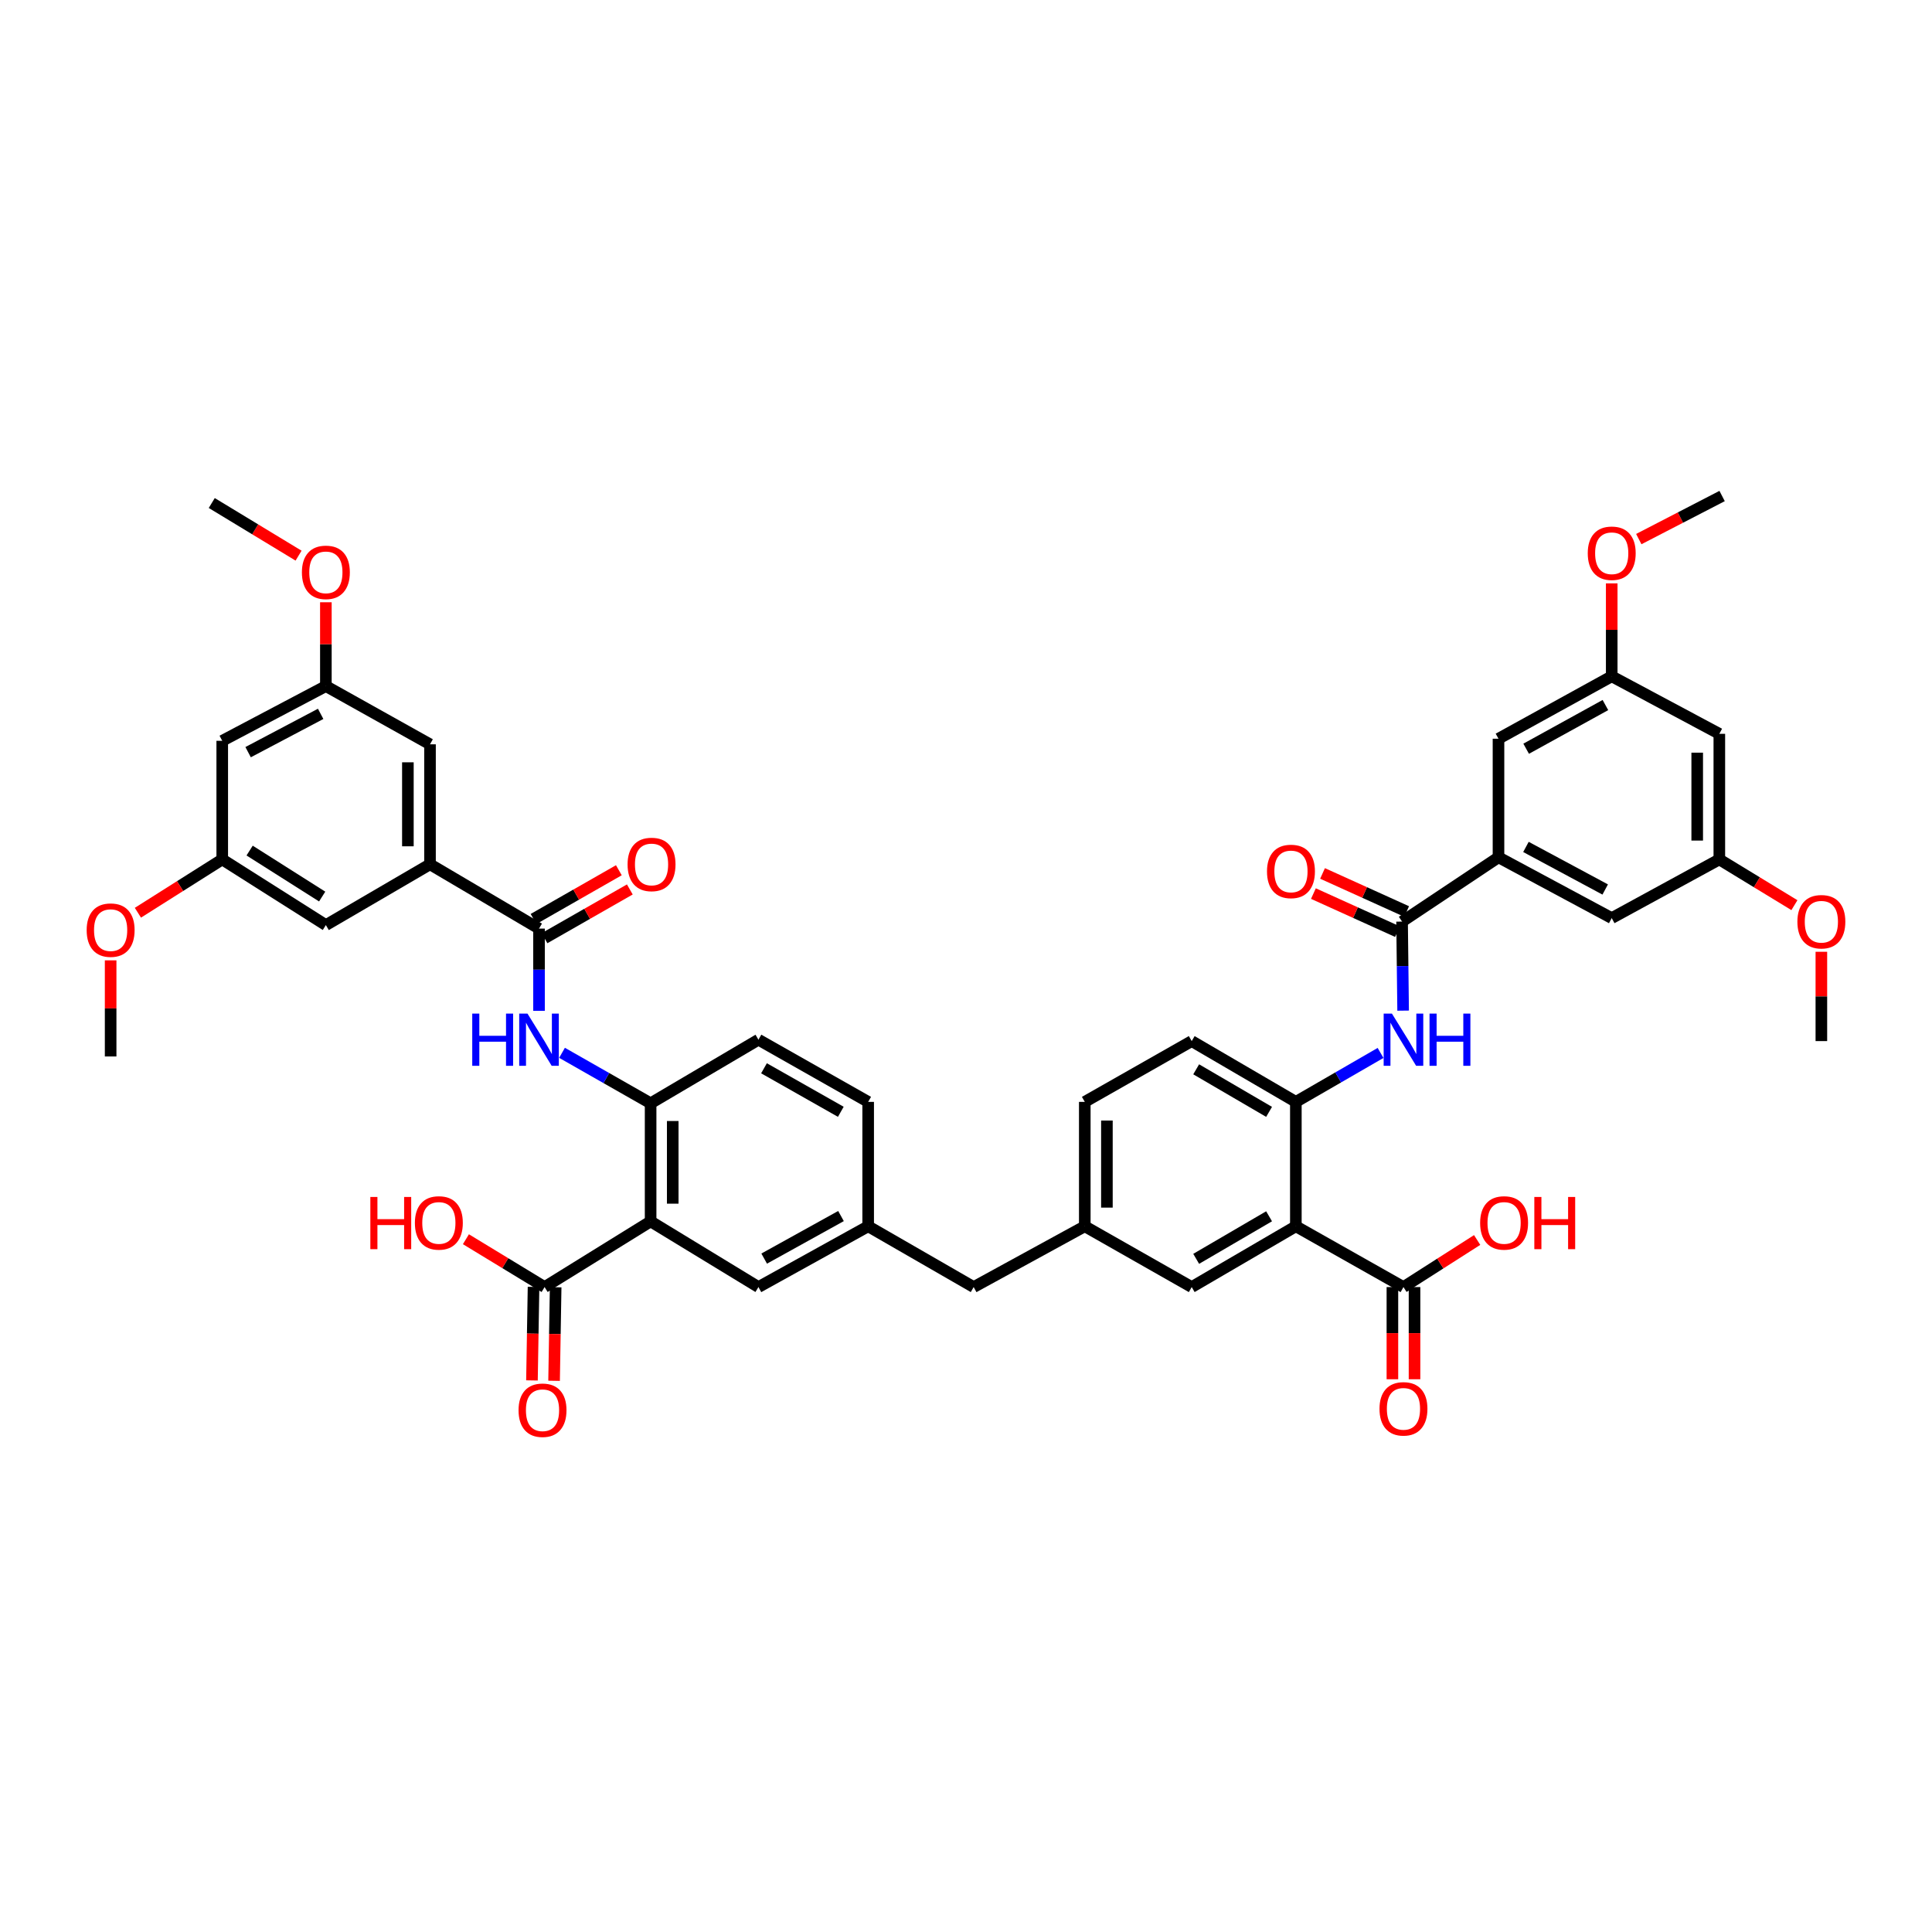 <?xml version='1.0' encoding='iso-8859-1'?>
<svg version='1.1' baseProfile='full'
              xmlns='http://www.w3.org/2000/svg'
                      xmlns:rdkit='http://www.rdkit.org/xml'
                      xmlns:xlink='http://www.w3.org/1999/xlink'
                  xml:space='preserve'
width='1000px' height='1000px' viewBox='0 0 1000 1000'>
<!-- END OF HEADER -->
<rect style='opacity:1.0;fill:#FFFFFF;stroke:none' width='1000' height='1000' x='0' y='0'> </rect>
<path class='bond-3' d='M 336.756,632.188 L 336.756,571.062' style='fill:none;fill-rule:evenodd;stroke:#000000;stroke-width:6px;stroke-linecap:butt;stroke-linejoin:miter;stroke-opacity:1' />
<path class='bond-3' d='M 348.206,623.019 L 348.206,580.231' style='fill:none;fill-rule:evenodd;stroke:#000000;stroke-width:6px;stroke-linecap:butt;stroke-linejoin:miter;stroke-opacity:1' />
<path class='bond-7' d='M 336.756,632.188 L 281.883,666.183' style='fill:none;fill-rule:evenodd;stroke:#000000;stroke-width:6px;stroke-linecap:butt;stroke-linejoin:miter;stroke-opacity:1' />
<path class='bond-12' d='M 336.756,632.188 L 392.57,666.183' style='fill:none;fill-rule:evenodd;stroke:#000000;stroke-width:6px;stroke-linecap:butt;stroke-linejoin:miter;stroke-opacity:1' />
<path class='bond-0' d='M 670.731,634.72 L 616.826,666.183' style='fill:none;fill-rule:evenodd;stroke:#000000;stroke-width:6px;stroke-linecap:butt;stroke-linejoin:miter;stroke-opacity:1' />
<path class='bond-0' d='M 656.874,629.55 L 619.14,651.575' style='fill:none;fill-rule:evenodd;stroke:#000000;stroke-width:6px;stroke-linecap:butt;stroke-linejoin:miter;stroke-opacity:1' />
<path class='bond-8' d='M 670.731,634.72 L 726.431,666.183' style='fill:none;fill-rule:evenodd;stroke:#000000;stroke-width:6px;stroke-linecap:butt;stroke-linejoin:miter;stroke-opacity:1' />
<path class='bond-46' d='M 670.731,634.72 L 670.731,570.331' style='fill:none;fill-rule:evenodd;stroke:#000000;stroke-width:6px;stroke-linecap:butt;stroke-linejoin:miter;stroke-opacity:1' />
<path class='bond-1' d='M 278.995,480.636 L 278.995,501.918' style='fill:none;fill-rule:evenodd;stroke:#000000;stroke-width:6px;stroke-linecap:butt;stroke-linejoin:miter;stroke-opacity:1' />
<path class='bond-1' d='M 278.995,501.918 L 278.995,523.2' style='fill:none;fill-rule:evenodd;stroke:#0000FF;stroke-width:6px;stroke-linecap:butt;stroke-linejoin:miter;stroke-opacity:1' />
<path class='bond-9' d='M 278.995,480.636 L 222.57,447.36' style='fill:none;fill-rule:evenodd;stroke:#000000;stroke-width:6px;stroke-linecap:butt;stroke-linejoin:miter;stroke-opacity:1' />
<path class='bond-18' d='M 281.835,485.607 L 303.916,472.992' style='fill:none;fill-rule:evenodd;stroke:#000000;stroke-width:6px;stroke-linecap:butt;stroke-linejoin:miter;stroke-opacity:1' />
<path class='bond-18' d='M 303.916,472.992 L 325.998,460.376' style='fill:none;fill-rule:evenodd;stroke:#FF0000;stroke-width:6px;stroke-linecap:butt;stroke-linejoin:miter;stroke-opacity:1' />
<path class='bond-18' d='M 276.155,475.665 L 298.236,463.05' style='fill:none;fill-rule:evenodd;stroke:#000000;stroke-width:6px;stroke-linecap:butt;stroke-linejoin:miter;stroke-opacity:1' />
<path class='bond-18' d='M 298.236,463.05 L 320.318,450.434' style='fill:none;fill-rule:evenodd;stroke:#FF0000;stroke-width:6px;stroke-linecap:butt;stroke-linejoin:miter;stroke-opacity:1' />
<path class='bond-2' d='M 725.712,477.01 L 725.983,500.06' style='fill:none;fill-rule:evenodd;stroke:#000000;stroke-width:6px;stroke-linecap:butt;stroke-linejoin:miter;stroke-opacity:1' />
<path class='bond-2' d='M 725.983,500.06 L 726.254,523.109' style='fill:none;fill-rule:evenodd;stroke:#0000FF;stroke-width:6px;stroke-linecap:butt;stroke-linejoin:miter;stroke-opacity:1' />
<path class='bond-10' d='M 725.712,477.01 L 775.617,443.734' style='fill:none;fill-rule:evenodd;stroke:#000000;stroke-width:6px;stroke-linecap:butt;stroke-linejoin:miter;stroke-opacity:1' />
<path class='bond-17' d='M 728.073,471.795 L 706.309,461.941' style='fill:none;fill-rule:evenodd;stroke:#000000;stroke-width:6px;stroke-linecap:butt;stroke-linejoin:miter;stroke-opacity:1' />
<path class='bond-17' d='M 706.309,461.941 L 684.544,452.088' style='fill:none;fill-rule:evenodd;stroke:#FF0000;stroke-width:6px;stroke-linecap:butt;stroke-linejoin:miter;stroke-opacity:1' />
<path class='bond-17' d='M 723.351,482.226 L 701.586,472.373' style='fill:none;fill-rule:evenodd;stroke:#000000;stroke-width:6px;stroke-linecap:butt;stroke-linejoin:miter;stroke-opacity:1' />
<path class='bond-17' d='M 701.586,472.373 L 679.821,462.519' style='fill:none;fill-rule:evenodd;stroke:#FF0000;stroke-width:6px;stroke-linecap:butt;stroke-linejoin:miter;stroke-opacity:1' />
<path class='bond-6' d='M 336.756,571.062 L 313.83,557.999' style='fill:none;fill-rule:evenodd;stroke:#000000;stroke-width:6px;stroke-linecap:butt;stroke-linejoin:miter;stroke-opacity:1' />
<path class='bond-6' d='M 313.83,557.999 L 290.905,544.936' style='fill:none;fill-rule:evenodd;stroke:#0000FF;stroke-width:6px;stroke-linecap:butt;stroke-linejoin:miter;stroke-opacity:1' />
<path class='bond-29' d='M 336.756,571.062 L 392.57,538.149' style='fill:none;fill-rule:evenodd;stroke:#000000;stroke-width:6px;stroke-linecap:butt;stroke-linejoin:miter;stroke-opacity:1' />
<path class='bond-4' d='M 670.731,570.331 L 616.826,538.868' style='fill:none;fill-rule:evenodd;stroke:#000000;stroke-width:6px;stroke-linecap:butt;stroke-linejoin:miter;stroke-opacity:1' />
<path class='bond-4' d='M 656.874,575.501 L 619.14,553.476' style='fill:none;fill-rule:evenodd;stroke:#000000;stroke-width:6px;stroke-linecap:butt;stroke-linejoin:miter;stroke-opacity:1' />
<path class='bond-5' d='M 670.731,570.331 L 692.653,557.665' style='fill:none;fill-rule:evenodd;stroke:#000000;stroke-width:6px;stroke-linecap:butt;stroke-linejoin:miter;stroke-opacity:1' />
<path class='bond-5' d='M 692.653,557.665 L 714.575,544.999' style='fill:none;fill-rule:evenodd;stroke:#0000FF;stroke-width:6px;stroke-linecap:butt;stroke-linejoin:miter;stroke-opacity:1' />
<path class='bond-26' d='M 276.159,666.087 L 275.75,690.294' style='fill:none;fill-rule:evenodd;stroke:#000000;stroke-width:6px;stroke-linecap:butt;stroke-linejoin:miter;stroke-opacity:1' />
<path class='bond-26' d='M 275.75,690.294 L 275.341,714.501' style='fill:none;fill-rule:evenodd;stroke:#FF0000;stroke-width:6px;stroke-linecap:butt;stroke-linejoin:miter;stroke-opacity:1' />
<path class='bond-26' d='M 287.607,666.28 L 287.199,690.487' style='fill:none;fill-rule:evenodd;stroke:#000000;stroke-width:6px;stroke-linecap:butt;stroke-linejoin:miter;stroke-opacity:1' />
<path class='bond-26' d='M 287.199,690.487 L 286.79,714.694' style='fill:none;fill-rule:evenodd;stroke:#FF0000;stroke-width:6px;stroke-linecap:butt;stroke-linejoin:miter;stroke-opacity:1' />
<path class='bond-32' d='M 281.883,666.183 L 261.52,653.803' style='fill:none;fill-rule:evenodd;stroke:#000000;stroke-width:6px;stroke-linecap:butt;stroke-linejoin:miter;stroke-opacity:1' />
<path class='bond-32' d='M 261.52,653.803 L 241.156,641.422' style='fill:none;fill-rule:evenodd;stroke:#FF0000;stroke-width:6px;stroke-linecap:butt;stroke-linejoin:miter;stroke-opacity:1' />
<path class='bond-25' d='M 720.706,666.183 L 720.706,690.04' style='fill:none;fill-rule:evenodd;stroke:#000000;stroke-width:6px;stroke-linecap:butt;stroke-linejoin:miter;stroke-opacity:1' />
<path class='bond-25' d='M 720.706,690.04 L 720.706,713.897' style='fill:none;fill-rule:evenodd;stroke:#FF0000;stroke-width:6px;stroke-linecap:butt;stroke-linejoin:miter;stroke-opacity:1' />
<path class='bond-25' d='M 732.156,666.183 L 732.156,690.04' style='fill:none;fill-rule:evenodd;stroke:#000000;stroke-width:6px;stroke-linecap:butt;stroke-linejoin:miter;stroke-opacity:1' />
<path class='bond-25' d='M 732.156,690.04 L 732.156,713.897' style='fill:none;fill-rule:evenodd;stroke:#FF0000;stroke-width:6px;stroke-linecap:butt;stroke-linejoin:miter;stroke-opacity:1' />
<path class='bond-33' d='M 726.431,666.183 L 745.499,654.001' style='fill:none;fill-rule:evenodd;stroke:#000000;stroke-width:6px;stroke-linecap:butt;stroke-linejoin:miter;stroke-opacity:1' />
<path class='bond-33' d='M 745.499,654.001 L 764.568,641.819' style='fill:none;fill-rule:evenodd;stroke:#FF0000;stroke-width:6px;stroke-linecap:butt;stroke-linejoin:miter;stroke-opacity:1' />
<path class='bond-14' d='M 222.57,447.36 L 222.57,385.255' style='fill:none;fill-rule:evenodd;stroke:#000000;stroke-width:6px;stroke-linecap:butt;stroke-linejoin:miter;stroke-opacity:1' />
<path class='bond-14' d='M 211.12,438.044 L 211.12,394.571' style='fill:none;fill-rule:evenodd;stroke:#000000;stroke-width:6px;stroke-linecap:butt;stroke-linejoin:miter;stroke-opacity:1' />
<path class='bond-16' d='M 222.57,447.36 L 168.671,478.823' style='fill:none;fill-rule:evenodd;stroke:#000000;stroke-width:6px;stroke-linecap:butt;stroke-linejoin:miter;stroke-opacity:1' />
<path class='bond-13' d='M 775.617,443.734 L 834.224,475.21' style='fill:none;fill-rule:evenodd;stroke:#000000;stroke-width:6px;stroke-linecap:butt;stroke-linejoin:miter;stroke-opacity:1' />
<path class='bond-13' d='M 789.826,438.368 L 830.85,460.401' style='fill:none;fill-rule:evenodd;stroke:#000000;stroke-width:6px;stroke-linecap:butt;stroke-linejoin:miter;stroke-opacity:1' />
<path class='bond-15' d='M 775.617,443.734 L 775.617,382.36' style='fill:none;fill-rule:evenodd;stroke:#000000;stroke-width:6px;stroke-linecap:butt;stroke-linejoin:miter;stroke-opacity:1' />
<path class='bond-11' d='M 616.826,666.183 L 561.482,634.72' style='fill:none;fill-rule:evenodd;stroke:#000000;stroke-width:6px;stroke-linecap:butt;stroke-linejoin:miter;stroke-opacity:1' />
<path class='bond-27' d='M 392.57,666.183 L 449.364,634.72' style='fill:none;fill-rule:evenodd;stroke:#000000;stroke-width:6px;stroke-linecap:butt;stroke-linejoin:miter;stroke-opacity:1' />
<path class='bond-27' d='M 395.54,651.448 L 435.296,629.424' style='fill:none;fill-rule:evenodd;stroke:#000000;stroke-width:6px;stroke-linecap:butt;stroke-linejoin:miter;stroke-opacity:1' />
<path class='bond-24' d='M 834.224,475.21 L 889.923,444.828' style='fill:none;fill-rule:evenodd;stroke:#000000;stroke-width:6px;stroke-linecap:butt;stroke-linejoin:miter;stroke-opacity:1' />
<path class='bond-21' d='M 222.57,385.255 L 168.671,355.121' style='fill:none;fill-rule:evenodd;stroke:#000000;stroke-width:6px;stroke-linecap:butt;stroke-linejoin:miter;stroke-opacity:1' />
<path class='bond-22' d='M 775.617,382.36 L 834.224,350.058' style='fill:none;fill-rule:evenodd;stroke:#000000;stroke-width:6px;stroke-linecap:butt;stroke-linejoin:miter;stroke-opacity:1' />
<path class='bond-22' d='M 789.935,387.543 L 830.96,364.931' style='fill:none;fill-rule:evenodd;stroke:#000000;stroke-width:6px;stroke-linecap:butt;stroke-linejoin:miter;stroke-opacity:1' />
<path class='bond-23' d='M 168.671,478.823 L 115.032,444.828' style='fill:none;fill-rule:evenodd;stroke:#000000;stroke-width:6px;stroke-linecap:butt;stroke-linejoin:miter;stroke-opacity:1' />
<path class='bond-23' d='M 166.755,464.053 L 129.207,440.256' style='fill:none;fill-rule:evenodd;stroke:#000000;stroke-width:6px;stroke-linecap:butt;stroke-linejoin:miter;stroke-opacity:1' />
<path class='bond-19' d='M 115.032,383.442 L 115.032,444.828' style='fill:none;fill-rule:evenodd;stroke:#000000;stroke-width:6px;stroke-linecap:butt;stroke-linejoin:miter;stroke-opacity:1' />
<path class='bond-45' d='M 115.032,383.442 L 168.671,355.121' style='fill:none;fill-rule:evenodd;stroke:#000000;stroke-width:6px;stroke-linecap:butt;stroke-linejoin:miter;stroke-opacity:1' />
<path class='bond-45' d='M 128.424,389.319 L 165.971,369.495' style='fill:none;fill-rule:evenodd;stroke:#000000;stroke-width:6px;stroke-linecap:butt;stroke-linejoin:miter;stroke-opacity:1' />
<path class='bond-20' d='M 889.923,379.828 L 834.224,350.058' style='fill:none;fill-rule:evenodd;stroke:#000000;stroke-width:6px;stroke-linecap:butt;stroke-linejoin:miter;stroke-opacity:1' />
<path class='bond-47' d='M 889.923,379.828 L 889.923,444.828' style='fill:none;fill-rule:evenodd;stroke:#000000;stroke-width:6px;stroke-linecap:butt;stroke-linejoin:miter;stroke-opacity:1' />
<path class='bond-47' d='M 878.473,389.578 L 878.473,435.078' style='fill:none;fill-rule:evenodd;stroke:#000000;stroke-width:6px;stroke-linecap:butt;stroke-linejoin:miter;stroke-opacity:1' />
<path class='bond-39' d='M 168.671,355.121 L 168.671,333.425' style='fill:none;fill-rule:evenodd;stroke:#000000;stroke-width:6px;stroke-linecap:butt;stroke-linejoin:miter;stroke-opacity:1' />
<path class='bond-39' d='M 168.671,333.425 L 168.671,311.729' style='fill:none;fill-rule:evenodd;stroke:#FF0000;stroke-width:6px;stroke-linecap:butt;stroke-linejoin:miter;stroke-opacity:1' />
<path class='bond-37' d='M 834.224,350.058 L 834.224,326.007' style='fill:none;fill-rule:evenodd;stroke:#000000;stroke-width:6px;stroke-linecap:butt;stroke-linejoin:miter;stroke-opacity:1' />
<path class='bond-37' d='M 834.224,326.007 L 834.224,301.957' style='fill:none;fill-rule:evenodd;stroke:#FF0000;stroke-width:6px;stroke-linecap:butt;stroke-linejoin:miter;stroke-opacity:1' />
<path class='bond-38' d='M 115.032,444.828 L 93.205,458.63' style='fill:none;fill-rule:evenodd;stroke:#000000;stroke-width:6px;stroke-linecap:butt;stroke-linejoin:miter;stroke-opacity:1' />
<path class='bond-38' d='M 93.205,458.63 L 71.378,472.431' style='fill:none;fill-rule:evenodd;stroke:#FF0000;stroke-width:6px;stroke-linecap:butt;stroke-linejoin:miter;stroke-opacity:1' />
<path class='bond-36' d='M 889.923,444.828 L 909.354,456.669' style='fill:none;fill-rule:evenodd;stroke:#000000;stroke-width:6px;stroke-linecap:butt;stroke-linejoin:miter;stroke-opacity:1' />
<path class='bond-36' d='M 909.354,456.669 L 928.784,468.509' style='fill:none;fill-rule:evenodd;stroke:#FF0000;stroke-width:6px;stroke-linecap:butt;stroke-linejoin:miter;stroke-opacity:1' />
<path class='bond-31' d='M 449.364,634.72 L 503.969,666.183' style='fill:none;fill-rule:evenodd;stroke:#000000;stroke-width:6px;stroke-linecap:butt;stroke-linejoin:miter;stroke-opacity:1' />
<path class='bond-34' d='M 449.364,634.72 L 449.364,570.331' style='fill:none;fill-rule:evenodd;stroke:#000000;stroke-width:6px;stroke-linecap:butt;stroke-linejoin:miter;stroke-opacity:1' />
<path class='bond-28' d='M 561.482,634.72 L 503.969,666.183' style='fill:none;fill-rule:evenodd;stroke:#000000;stroke-width:6px;stroke-linecap:butt;stroke-linejoin:miter;stroke-opacity:1' />
<path class='bond-35' d='M 561.482,634.72 L 561.482,570.331' style='fill:none;fill-rule:evenodd;stroke:#000000;stroke-width:6px;stroke-linecap:butt;stroke-linejoin:miter;stroke-opacity:1' />
<path class='bond-35' d='M 572.933,625.062 L 572.933,579.989' style='fill:none;fill-rule:evenodd;stroke:#000000;stroke-width:6px;stroke-linecap:butt;stroke-linejoin:miter;stroke-opacity:1' />
<path class='bond-44' d='M 392.57,538.149 L 449.364,570.331' style='fill:none;fill-rule:evenodd;stroke:#000000;stroke-width:6px;stroke-linecap:butt;stroke-linejoin:miter;stroke-opacity:1' />
<path class='bond-44' d='M 395.444,552.938 L 435.2,575.466' style='fill:none;fill-rule:evenodd;stroke:#000000;stroke-width:6px;stroke-linecap:butt;stroke-linejoin:miter;stroke-opacity:1' />
<path class='bond-30' d='M 616.826,538.868 L 561.482,570.331' style='fill:none;fill-rule:evenodd;stroke:#000000;stroke-width:6px;stroke-linecap:butt;stroke-linejoin:miter;stroke-opacity:1' />
<path class='bond-43' d='M 942.735,492.641 L 942.735,515.754' style='fill:none;fill-rule:evenodd;stroke:#FF0000;stroke-width:6px;stroke-linecap:butt;stroke-linejoin:miter;stroke-opacity:1' />
<path class='bond-43' d='M 942.735,515.754 L 942.735,538.868' style='fill:none;fill-rule:evenodd;stroke:#000000;stroke-width:6px;stroke-linecap:butt;stroke-linejoin:miter;stroke-opacity:1' />
<path class='bond-41' d='M 848.236,279.034 L 869.799,267.885' style='fill:none;fill-rule:evenodd;stroke:#FF0000;stroke-width:6px;stroke-linecap:butt;stroke-linejoin:miter;stroke-opacity:1' />
<path class='bond-41' d='M 869.799,267.885 L 891.361,256.737' style='fill:none;fill-rule:evenodd;stroke:#000000;stroke-width:6px;stroke-linecap:butt;stroke-linejoin:miter;stroke-opacity:1' />
<path class='bond-40' d='M 57.265,497.076 L 57.265,521.951' style='fill:none;fill-rule:evenodd;stroke:#FF0000;stroke-width:6px;stroke-linecap:butt;stroke-linejoin:miter;stroke-opacity:1' />
<path class='bond-40' d='M 57.265,521.951 L 57.265,546.826' style='fill:none;fill-rule:evenodd;stroke:#000000;stroke-width:6px;stroke-linecap:butt;stroke-linejoin:miter;stroke-opacity:1' />
<path class='bond-42' d='M 154.539,287.604 L 132.073,273.983' style='fill:none;fill-rule:evenodd;stroke:#FF0000;stroke-width:6px;stroke-linecap:butt;stroke-linejoin:miter;stroke-opacity:1' />
<path class='bond-42' d='M 132.073,273.983 L 109.606,260.363' style='fill:none;fill-rule:evenodd;stroke:#000000;stroke-width:6px;stroke-linecap:butt;stroke-linejoin:miter;stroke-opacity:1' />
<path  class='atom-6' d='M 720.458 524.638
L 729.313 538.951
Q 730.191 540.363, 731.603 542.92
Q 733.015 545.477, 733.091 545.63
L 733.091 524.638
L 736.679 524.638
L 736.679 551.66
L 732.977 551.66
L 723.473 536.012
Q 722.366 534.18, 721.183 532.08
Q 720.038 529.981, 719.695 529.332
L 719.695 551.66
L 716.183 551.66
L 716.183 524.638
L 720.458 524.638
' fill='#0000FF'/>
<path  class='atom-6' d='M 739.923 524.638
L 743.588 524.638
L 743.588 536.126
L 757.404 536.126
L 757.404 524.638
L 761.069 524.638
L 761.069 551.66
L 757.404 551.66
L 757.404 539.18
L 743.588 539.18
L 743.588 551.66
L 739.923 551.66
L 739.923 524.638
' fill='#0000FF'/>
<path  class='atom-7' d='M 244.434 524.638
L 248.098 524.638
L 248.098 536.126
L 261.915 536.126
L 261.915 524.638
L 265.579 524.638
L 265.579 551.66
L 261.915 551.66
L 261.915 539.18
L 248.098 539.18
L 248.098 551.66
L 244.434 551.66
L 244.434 524.638
' fill='#0000FF'/>
<path  class='atom-7' d='M 273.022 524.638
L 281.877 538.951
Q 282.755 540.363, 284.167 542.92
Q 285.579 545.477, 285.655 545.63
L 285.655 524.638
L 289.243 524.638
L 289.243 551.66
L 285.541 551.66
L 276.037 536.012
Q 274.93 534.18, 273.747 532.08
Q 272.602 529.981, 272.258 529.332
L 272.258 551.66
L 268.747 551.66
L 268.747 524.638
L 273.022 524.638
' fill='#0000FF'/>
<path  class='atom-18' d='M 655.795 451.05
Q 655.795 444.561, 659.001 440.935
Q 662.207 437.309, 668.2 437.309
Q 674.192 437.309, 677.398 440.935
Q 680.604 444.561, 680.604 451.05
Q 680.604 457.615, 677.36 461.355
Q 674.116 465.057, 668.2 465.057
Q 662.245 465.057, 659.001 461.355
Q 655.795 457.653, 655.795 451.05
M 668.2 462.004
Q 672.322 462.004, 674.535 459.256
Q 676.787 456.47, 676.787 451.05
Q 676.787 445.744, 674.535 443.073
Q 672.322 440.363, 668.2 440.363
Q 664.077 440.363, 661.826 443.035
Q 659.612 445.706, 659.612 451.05
Q 659.612 456.508, 661.826 459.256
Q 664.077 462.004, 668.2 462.004
' fill='#FF0000'/>
<path  class='atom-19' d='M 324.835 447.437
Q 324.835 440.948, 328.041 437.322
Q 331.247 433.696, 337.239 433.696
Q 343.232 433.696, 346.438 437.322
Q 349.644 440.948, 349.644 447.437
Q 349.644 454.001, 346.4 457.742
Q 343.155 461.444, 337.239 461.444
Q 331.285 461.444, 328.041 457.742
Q 324.835 454.04, 324.835 447.437
M 337.239 458.391
Q 341.361 458.391, 343.575 455.643
Q 345.827 452.856, 345.827 447.437
Q 345.827 442.131, 343.575 439.459
Q 341.361 436.75, 337.239 436.75
Q 333.117 436.75, 330.865 439.421
Q 328.652 442.093, 328.652 447.437
Q 328.652 452.895, 330.865 455.643
Q 333.117 458.391, 337.239 458.391
' fill='#FF0000'/>
<path  class='atom-26' d='M 714.027 729.211
Q 714.027 722.723, 717.233 719.097
Q 720.439 715.471, 726.431 715.471
Q 732.423 715.471, 735.63 719.097
Q 738.836 722.723, 738.836 729.211
Q 738.836 735.776, 735.591 739.517
Q 732.347 743.219, 726.431 743.219
Q 720.477 743.219, 717.233 739.517
Q 714.027 735.814, 714.027 729.211
M 726.431 740.165
Q 730.553 740.165, 732.767 737.417
Q 735.019 734.631, 735.019 729.211
Q 735.019 723.906, 732.767 721.234
Q 730.553 718.524, 726.431 718.524
Q 722.309 718.524, 720.057 721.196
Q 717.843 723.868, 717.843 729.211
Q 717.843 734.669, 720.057 737.417
Q 722.309 740.165, 726.431 740.165
' fill='#FF0000'/>
<path  class='atom-27' d='M 268.403 729.93
Q 268.403 723.441, 271.61 719.816
Q 274.816 716.19, 280.808 716.19
Q 286.8 716.19, 290.007 719.816
Q 293.213 723.441, 293.213 729.93
Q 293.213 736.495, 289.968 740.235
Q 286.724 743.938, 280.808 743.938
Q 274.854 743.938, 271.61 740.235
Q 268.403 736.533, 268.403 729.93
M 280.808 740.884
Q 284.93 740.884, 287.144 738.136
Q 289.396 735.35, 289.396 729.93
Q 289.396 724.625, 287.144 721.953
Q 284.93 719.243, 280.808 719.243
Q 276.686 719.243, 274.434 721.915
Q 272.22 724.587, 272.22 729.93
Q 272.22 735.388, 274.434 738.136
Q 276.686 740.884, 280.808 740.884
' fill='#FF0000'/>
<path  class='atom-33' d='M 191.692 619.548
L 195.356 619.548
L 195.356 631.037
L 209.173 631.037
L 209.173 619.548
L 212.837 619.548
L 212.837 646.571
L 209.173 646.571
L 209.173 634.09
L 195.356 634.09
L 195.356 646.571
L 191.692 646.571
L 191.692 619.548
' fill='#FF0000'/>
<path  class='atom-33' d='M 214.746 632.984
Q 214.746 626.495, 217.952 622.869
Q 221.158 619.243, 227.15 619.243
Q 233.143 619.243, 236.349 622.869
Q 239.555 626.495, 239.555 632.984
Q 239.555 639.548, 236.311 643.289
Q 233.066 646.991, 227.15 646.991
Q 221.196 646.991, 217.952 643.289
Q 214.746 639.587, 214.746 632.984
M 227.15 643.938
Q 231.272 643.938, 233.486 641.19
Q 235.738 638.403, 235.738 632.984
Q 235.738 627.678, 233.486 625.006
Q 231.272 622.297, 227.15 622.297
Q 223.028 622.297, 220.776 624.968
Q 218.563 627.64, 218.563 632.984
Q 218.563 638.442, 220.776 641.19
Q 223.028 643.938, 227.15 643.938
' fill='#FF0000'/>
<path  class='atom-34' d='M 766.113 632.984
Q 766.113 626.495, 769.319 622.869
Q 772.525 619.243, 778.518 619.243
Q 784.51 619.243, 787.716 622.869
Q 790.922 626.495, 790.922 632.984
Q 790.922 639.548, 787.678 643.289
Q 784.434 646.991, 778.518 646.991
Q 772.563 646.991, 769.319 643.289
Q 766.113 639.587, 766.113 632.984
M 778.518 643.938
Q 782.64 643.938, 784.853 641.19
Q 787.105 638.403, 787.105 632.984
Q 787.105 627.678, 784.853 625.006
Q 782.64 622.297, 778.518 622.297
Q 774.395 622.297, 772.144 624.968
Q 769.93 627.64, 769.93 632.984
Q 769.93 638.442, 772.144 641.19
Q 774.395 643.938, 778.518 643.938
' fill='#FF0000'/>
<path  class='atom-34' d='M 794.166 619.548
L 797.831 619.548
L 797.831 631.037
L 811.647 631.037
L 811.647 619.548
L 815.311 619.548
L 815.311 646.571
L 811.647 646.571
L 811.647 634.09
L 797.831 634.09
L 797.831 646.571
L 794.166 646.571
L 794.166 619.548
' fill='#FF0000'/>
<path  class='atom-37' d='M 930.33 477.087
Q 930.33 470.598, 933.537 466.972
Q 936.743 463.346, 942.735 463.346
Q 948.727 463.346, 951.934 466.972
Q 955.14 470.598, 955.14 477.087
Q 955.14 483.652, 951.895 487.392
Q 948.651 491.094, 942.735 491.094
Q 936.781 491.094, 933.537 487.392
Q 930.33 483.69, 930.33 477.087
M 942.735 488.041
Q 946.857 488.041, 949.071 485.293
Q 951.323 482.507, 951.323 477.087
Q 951.323 471.781, 949.071 469.11
Q 946.857 466.4, 942.735 466.4
Q 938.613 466.4, 936.361 469.071
Q 934.147 471.743, 934.147 477.087
Q 934.147 482.545, 936.361 485.293
Q 938.613 488.041, 942.735 488.041
' fill='#FF0000'/>
<path  class='atom-38' d='M 821.819 286.355
Q 821.819 279.867, 825.025 276.241
Q 828.231 272.615, 834.224 272.615
Q 840.216 272.615, 843.422 276.241
Q 846.628 279.867, 846.628 286.355
Q 846.628 292.92, 843.384 296.661
Q 840.14 300.363, 834.224 300.363
Q 828.269 300.363, 825.025 296.661
Q 821.819 292.958, 821.819 286.355
M 834.224 297.309
Q 838.346 297.309, 840.56 294.561
Q 842.811 291.775, 842.811 286.355
Q 842.811 281.05, 840.56 278.378
Q 838.346 275.668, 834.224 275.668
Q 830.102 275.668, 827.85 278.34
Q 825.636 281.012, 825.636 286.355
Q 825.636 291.813, 827.85 294.561
Q 830.102 297.309, 834.224 297.309
' fill='#FF0000'/>
<path  class='atom-39' d='M 44.86 481.431
Q 44.86 474.943, 48.066 471.317
Q 51.273 467.691, 57.265 467.691
Q 63.257 467.691, 66.463 471.317
Q 69.669 474.943, 69.669 481.431
Q 69.669 487.996, 66.425 491.737
Q 63.181 495.439, 57.265 495.439
Q 51.311 495.439, 48.066 491.737
Q 44.86 488.035, 44.86 481.431
M 57.265 492.386
Q 61.387 492.386, 63.601 489.638
Q 65.853 486.851, 65.853 481.431
Q 65.853 476.126, 63.601 473.454
Q 61.387 470.744, 57.265 470.744
Q 53.143 470.744, 50.891 473.416
Q 48.677 476.088, 48.677 481.431
Q 48.677 486.889, 50.891 489.638
Q 53.143 492.386, 57.265 492.386
' fill='#FF0000'/>
<path  class='atom-40' d='M 156.266 296.247
Q 156.266 289.759, 159.472 286.133
Q 162.678 282.507, 168.671 282.507
Q 174.663 282.507, 177.869 286.133
Q 181.075 289.759, 181.075 296.247
Q 181.075 302.812, 177.831 306.552
Q 174.587 310.255, 168.671 310.255
Q 162.717 310.255, 159.472 306.552
Q 156.266 302.85, 156.266 296.247
M 168.671 307.201
Q 172.793 307.201, 175.007 304.453
Q 177.258 301.667, 177.258 296.247
Q 177.258 290.942, 175.007 288.27
Q 172.793 285.56, 168.671 285.56
Q 164.549 285.56, 162.297 288.232
Q 160.083 290.904, 160.083 296.247
Q 160.083 301.705, 162.297 304.453
Q 164.549 307.201, 168.671 307.201
' fill='#FF0000'/>
</svg>
